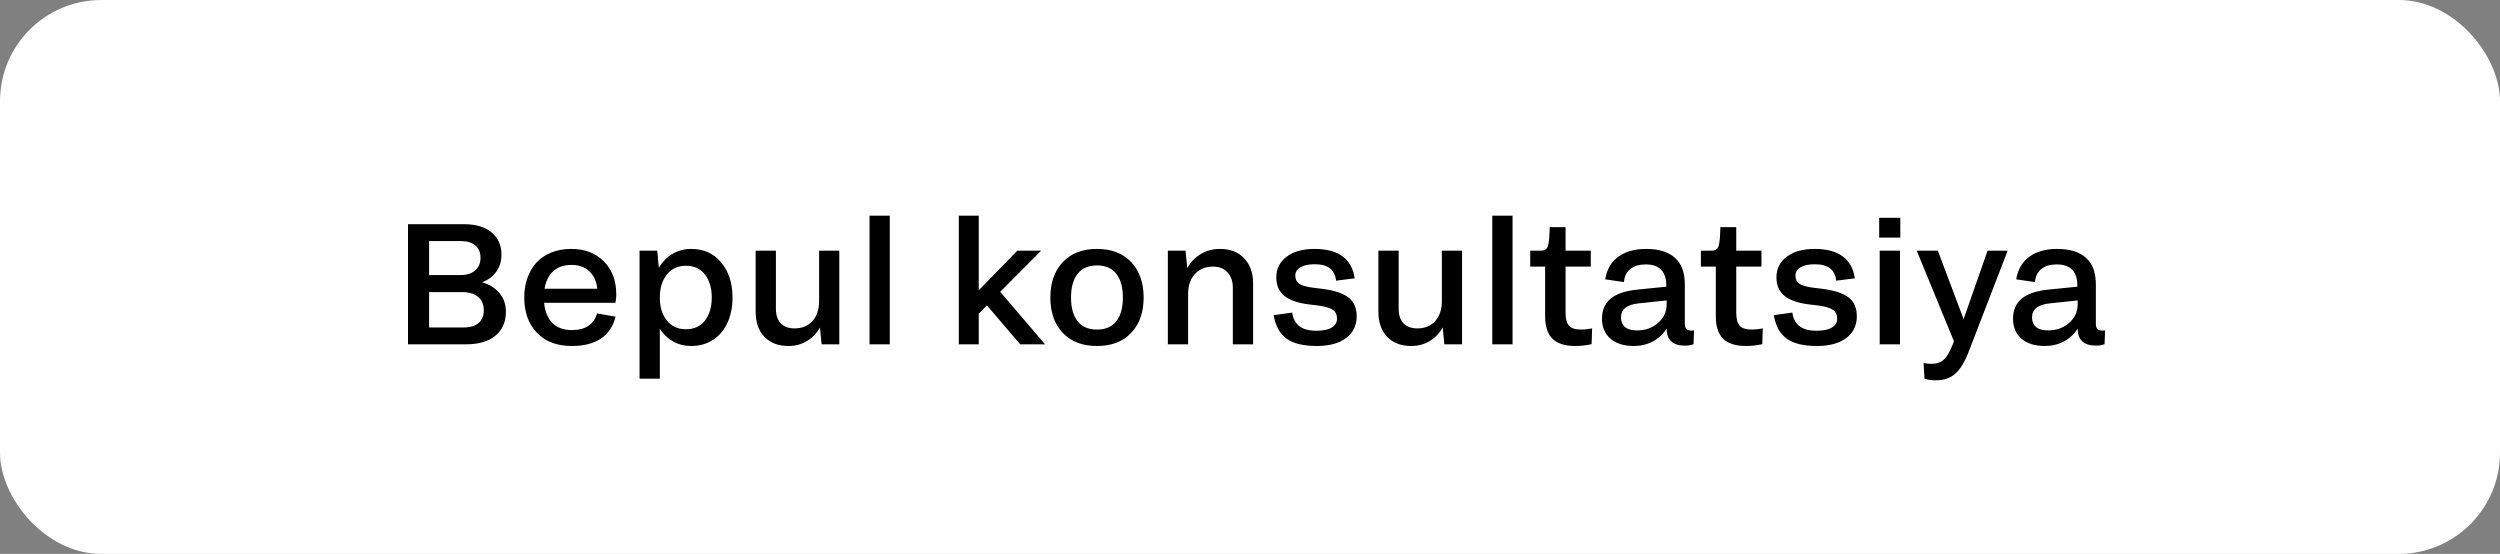 <?xml version="1.0" encoding="UTF-8"?> <svg xmlns="http://www.w3.org/2000/svg" width="334" height="74" viewBox="0 0 334 74" fill="none"><rect x="0" y="0" width="334" height="74" fill="#808080" stroke="none"/><rect width="334" height="74" rx="13.53" fill="white"></rect><path d="M54.508 46V29.955H62.05C63.586 29.955 64.795 30.321 65.675 31.052C66.555 31.775 66.995 32.771 66.995 34.039C66.995 34.897 66.768 35.647 66.313 36.288C65.858 36.93 65.224 37.403 64.41 37.709C65.403 38 66.178 38.489 66.738 39.175C67.305 39.854 67.588 40.678 67.588 41.648C67.588 43.005 67.122 44.072 66.189 44.848C65.257 45.616 63.952 46 62.273 46H54.508ZM61.569 32.204H57.328V36.747H61.546C62.352 36.747 62.993 36.542 63.471 36.132C63.956 35.721 64.198 35.162 64.198 34.453C64.198 33.737 63.967 33.185 63.504 32.797C63.042 32.402 62.397 32.204 61.569 32.204ZM61.792 39.029H57.328V43.751H61.904C62.799 43.751 63.478 43.55 63.941 43.147C64.403 42.744 64.634 42.181 64.634 41.457C64.634 40.674 64.377 40.074 63.862 39.656C63.355 39.238 62.665 39.029 61.792 39.029ZM76.382 46.224C74.413 46.224 72.862 45.635 71.728 44.456C70.602 43.27 70.038 41.692 70.038 39.723C70.038 38.783 70.18 37.918 70.464 37.127C70.747 36.337 71.15 35.654 71.672 35.08C72.202 34.505 72.862 34.058 73.652 33.737C74.451 33.416 75.338 33.256 76.315 33.256C78.135 33.256 79.594 33.816 80.69 34.934C81.787 36.053 82.335 37.526 82.335 39.354C82.335 39.697 82.298 40.062 82.223 40.45H72.69C72.802 41.607 73.171 42.505 73.798 43.147C74.424 43.781 75.293 44.098 76.405 44.098C78.203 44.098 79.325 43.356 79.773 41.871L82.245 42.308C81.567 44.918 79.612 46.224 76.382 46.224ZM76.36 35.393C75.338 35.393 74.521 35.673 73.91 36.232C73.306 36.784 72.921 37.564 72.757 38.571H79.795C79.691 37.579 79.336 36.803 78.732 36.243C78.128 35.676 77.337 35.393 76.36 35.393ZM92.349 46.224C91.461 46.224 90.659 46.026 89.943 45.631C89.227 45.228 88.63 44.665 88.153 43.941V50.587H85.445V33.491H87.806L88.019 35.785C88.489 34.987 89.093 34.367 89.831 33.927C90.577 33.48 91.416 33.256 92.349 33.256C94.02 33.256 95.355 33.86 96.354 35.069C97.361 36.277 97.865 37.836 97.865 39.745C97.865 41.006 97.641 42.125 97.194 43.102C96.753 44.079 96.112 44.844 95.269 45.396C94.434 45.948 93.46 46.224 92.349 46.224ZM91.633 43.986C92.729 43.986 93.579 43.598 94.184 42.822C94.788 42.039 95.09 41.014 95.09 39.745C95.09 38.485 94.788 37.463 94.184 36.68C93.579 35.897 92.729 35.505 91.633 35.505C90.559 35.505 89.708 35.9 89.082 36.691C88.463 37.482 88.153 38.507 88.153 39.768C88.153 41.014 88.463 42.028 89.082 42.811C89.708 43.594 90.559 43.986 91.633 43.986ZM109.434 40.204V33.491H112.13V46H109.77L109.546 43.751C109.106 44.534 108.52 45.142 107.789 45.575C107.066 46.008 106.245 46.224 105.328 46.224C103.978 46.224 102.911 45.817 102.128 45.004C101.345 44.184 100.953 43.057 100.953 41.625V33.491H103.661V41.234C103.661 42.084 103.877 42.737 104.31 43.192C104.742 43.647 105.358 43.874 106.156 43.874C107.163 43.874 107.961 43.546 108.55 42.889C109.139 42.226 109.434 41.331 109.434 40.204ZM118.877 46H116.17V28.814H118.877V46ZM128.097 46V28.814H130.76V38.783L135.918 33.491H139.095L133.624 38.985L139.621 46H136.298L131.856 40.797L130.76 41.916V46H128.097ZM151.134 44.467C150.03 45.638 148.505 46.224 146.558 46.224C144.611 46.224 143.086 45.638 141.982 44.467C140.878 43.296 140.326 41.722 140.326 39.745C140.326 37.776 140.878 36.202 141.982 35.024C143.086 33.845 144.611 33.256 146.558 33.256C148.505 33.256 150.03 33.845 151.134 35.024C152.238 36.202 152.79 37.776 152.79 39.745C152.79 41.722 152.238 43.296 151.134 44.467ZM143.962 42.912C144.552 43.658 145.417 44.031 146.558 44.031C147.699 44.031 148.561 43.658 149.143 42.912C149.725 42.166 150.016 41.111 150.016 39.745C150.016 38.38 149.725 37.325 149.143 36.579C148.561 35.833 147.699 35.46 146.558 35.46C145.417 35.46 144.552 35.837 143.962 36.59C143.381 37.336 143.09 38.388 143.09 39.745C143.09 41.111 143.381 42.166 143.962 42.912ZM156.024 46V33.491H158.385L158.62 35.807C159.082 35.002 159.69 34.375 160.443 33.927C161.204 33.48 162.055 33.256 162.994 33.256C164.352 33.256 165.426 33.674 166.217 34.509C167.015 35.345 167.414 36.456 167.414 37.843V46H164.706V38.436C164.706 37.593 164.475 36.915 164.013 36.4C163.55 35.878 162.897 35.617 162.055 35.617C161.07 35.617 160.268 35.945 159.649 36.602C159.037 37.258 158.732 38.131 158.732 39.22V46H156.024ZM175.638 35.304C174.825 35.304 174.191 35.438 173.736 35.706C173.281 35.975 173.053 36.344 173.053 36.814C173.053 37.306 173.228 37.672 173.579 37.91C173.937 38.149 174.549 38.325 175.414 38.436L176.701 38.593C178.297 38.802 179.453 39.19 180.169 39.757C180.893 40.316 181.254 41.151 181.254 42.263C181.254 43.479 180.785 44.445 179.845 45.161C178.905 45.87 177.596 46.224 175.917 46.224C174.135 46.224 172.788 45.896 171.878 45.239C170.968 44.575 170.398 43.531 170.166 42.106L172.639 41.76C172.848 43.378 173.918 44.187 175.85 44.187C176.768 44.187 177.458 44.046 177.92 43.762C178.39 43.479 178.625 43.087 178.625 42.587C178.625 42.05 178.442 41.655 178.077 41.401C177.711 41.148 177.066 40.954 176.141 40.82L174.821 40.663C173.359 40.477 172.274 40.092 171.565 39.511C170.864 38.921 170.513 38.105 170.513 37.06C170.513 35.911 170.972 34.99 171.889 34.297C172.807 33.603 174.049 33.256 175.615 33.256C178.808 33.256 180.598 34.565 180.986 37.183L178.502 37.497C178.413 36.743 178.133 36.191 177.663 35.841C177.2 35.483 176.525 35.304 175.638 35.304ZM192.633 40.204V33.491H195.33V46H192.969L192.745 43.751C192.305 44.534 191.72 45.142 190.989 45.575C190.265 46.008 189.445 46.224 188.527 46.224C187.177 46.224 186.11 45.817 185.327 45.004C184.544 44.184 184.152 43.057 184.152 41.625V33.491H186.86V41.234C186.86 42.084 187.076 42.737 187.509 43.192C187.942 43.647 188.557 43.874 189.355 43.874C190.362 43.874 191.16 43.546 191.749 42.889C192.339 42.226 192.633 41.331 192.633 40.204ZM202.077 46H199.369V28.814H202.077V46ZM206.429 42.241V35.617H204.438V33.491H205.512C205.758 33.491 205.944 33.487 206.071 33.48C206.205 33.465 206.336 33.416 206.463 33.334C206.589 33.252 206.679 33.159 206.731 33.055C206.783 32.943 206.836 32.752 206.888 32.484C206.94 32.215 206.974 31.932 206.989 31.634C207.003 31.328 207.022 30.899 207.044 30.347H209.159V33.491H212.527V35.617H209.159V41.76C209.159 42.572 209.308 43.154 209.607 43.505C209.913 43.855 210.457 44.031 211.24 44.031C211.68 44.031 212.169 43.979 212.706 43.874L212.639 45.978C211.923 46.142 211.188 46.224 210.435 46.224C209.085 46.224 208.078 45.903 207.414 45.261C206.757 44.62 206.429 43.613 206.429 42.241ZM214.451 37.318C214.675 35.99 215.261 34.983 216.208 34.297C217.163 33.603 218.405 33.256 219.934 33.256C221.605 33.256 222.88 33.648 223.76 34.431C224.648 35.214 225.092 36.396 225.092 37.978V43.225C225.092 43.561 225.159 43.803 225.293 43.953C225.435 44.094 225.648 44.165 225.931 44.165C225.976 44.165 226.047 44.161 226.144 44.154C226.241 44.146 226.3 44.143 226.323 44.143L226.256 45.978C225.95 46.112 225.577 46.179 225.137 46.179C223.488 46.179 222.664 45.418 222.664 43.897C222.194 44.642 221.579 45.217 220.818 45.62C220.064 46.022 219.21 46.224 218.256 46.224C216.95 46.224 215.917 45.899 215.156 45.25C214.403 44.601 214.026 43.714 214.026 42.587C214.026 41.439 214.41 40.544 215.179 39.902C215.947 39.261 217.126 38.858 218.714 38.694L222.619 38.302V38.168C222.619 36.273 221.702 35.326 219.867 35.326C219.009 35.326 218.326 35.527 217.819 35.93C217.312 36.325 217.025 36.911 216.958 37.687L214.451 37.318ZM216.566 42.397C216.566 42.964 216.745 43.397 217.103 43.695C217.469 43.993 218.006 44.143 218.714 44.143C219.818 44.143 220.751 43.811 221.511 43.147C222.28 42.475 222.664 41.648 222.664 40.663V40.137L218.949 40.529C217.36 40.685 216.566 41.308 216.566 42.397ZM229.232 42.241V35.617H227.24V33.491H228.314C228.56 33.491 228.747 33.487 228.874 33.48C229.008 33.465 229.138 33.416 229.265 33.334C229.392 33.252 229.482 33.159 229.534 33.055C229.586 32.943 229.638 32.752 229.69 32.484C229.743 32.215 229.776 31.932 229.791 31.634C229.806 31.328 229.825 30.899 229.847 30.347H231.962V33.491H235.33V35.617H231.962V41.76C231.962 42.572 232.111 43.154 232.409 43.505C232.715 43.855 233.26 44.031 234.043 44.031C234.483 44.031 234.972 43.979 235.509 43.874L235.441 45.978C234.725 46.142 233.991 46.224 233.237 46.224C231.887 46.224 230.88 45.903 230.216 45.261C229.56 44.62 229.232 43.613 229.232 42.241ZM242.457 35.304C241.644 35.304 241.01 35.438 240.555 35.706C240.1 35.975 239.872 36.344 239.872 36.814C239.872 37.306 240.048 37.672 240.398 37.91C240.756 38.149 241.368 38.325 242.233 38.436L243.52 38.593C245.116 38.802 246.272 39.19 246.988 39.757C247.712 40.316 248.074 41.151 248.074 42.263C248.074 43.479 247.604 44.445 246.664 45.161C245.724 45.87 244.415 46.224 242.737 46.224C240.954 46.224 239.607 45.896 238.697 45.239C237.787 44.575 237.217 43.531 236.986 42.106L239.458 41.76C239.667 43.378 240.737 44.187 242.669 44.187C243.587 44.187 244.277 44.046 244.739 43.762C245.209 43.479 245.444 43.087 245.444 42.587C245.444 42.05 245.261 41.655 244.896 41.401C244.53 41.148 243.885 40.954 242.96 40.82L241.64 40.663C240.178 40.477 239.093 40.092 238.384 39.511C237.683 38.921 237.332 38.105 237.332 37.06C237.332 35.911 237.791 34.99 238.709 34.297C239.626 33.603 240.868 33.256 242.434 33.256C245.627 33.256 247.417 34.565 247.805 37.183L245.321 37.497C245.232 36.743 244.952 36.191 244.482 35.841C244.02 35.483 243.344 35.304 242.457 35.304ZM251.061 31.746V29.094H253.881V31.746H251.061ZM251.128 46V33.491H253.836V46H251.128ZM265.539 33.491H268.224L263.134 46.682C262.589 48.174 261.977 49.233 261.299 49.86C260.62 50.494 259.728 50.811 258.625 50.811C258.013 50.811 257.509 50.737 257.114 50.587L256.991 48.495C257.282 48.57 257.621 48.607 258.009 48.607C258.77 48.607 259.352 48.402 259.755 47.992C260.165 47.589 260.59 46.809 261.03 45.653L261.052 45.608L256.073 33.491H258.893L262.339 42.632L265.539 33.491ZM269.366 37.318C269.589 35.99 270.175 34.983 271.122 34.297C272.077 33.603 273.319 33.256 274.848 33.256C276.519 33.256 277.795 33.648 278.675 34.431C279.562 35.214 280.006 36.396 280.006 37.978V43.225C280.006 43.561 280.073 43.803 280.208 43.953C280.349 44.094 280.562 44.165 280.845 44.165C280.89 44.165 280.961 44.161 281.058 44.154C281.155 44.146 281.215 44.143 281.237 44.143L281.17 45.978C280.864 46.112 280.491 46.179 280.051 46.179C278.402 46.179 277.578 45.418 277.578 43.897C277.108 44.642 276.493 45.217 275.732 45.62C274.979 46.022 274.125 46.224 273.17 46.224C271.865 46.224 270.831 45.899 270.071 45.25C269.317 44.601 268.941 43.714 268.941 42.587C268.941 41.439 269.325 40.544 270.093 39.902C270.861 39.261 272.04 38.858 273.629 38.694L277.533 38.302V38.168C277.533 36.273 276.616 35.326 274.781 35.326C273.923 35.326 273.241 35.527 272.734 35.93C272.226 36.325 271.939 36.911 271.872 37.687L269.366 37.318ZM271.48 42.397C271.48 42.964 271.659 43.397 272.017 43.695C272.383 43.993 272.92 44.143 273.629 44.143C274.733 44.143 275.665 43.811 276.426 43.147C277.194 42.475 277.578 41.648 277.578 40.663V40.137L273.864 40.529C272.275 40.685 271.48 41.308 271.48 42.397Z" fill="black"></path></svg> 